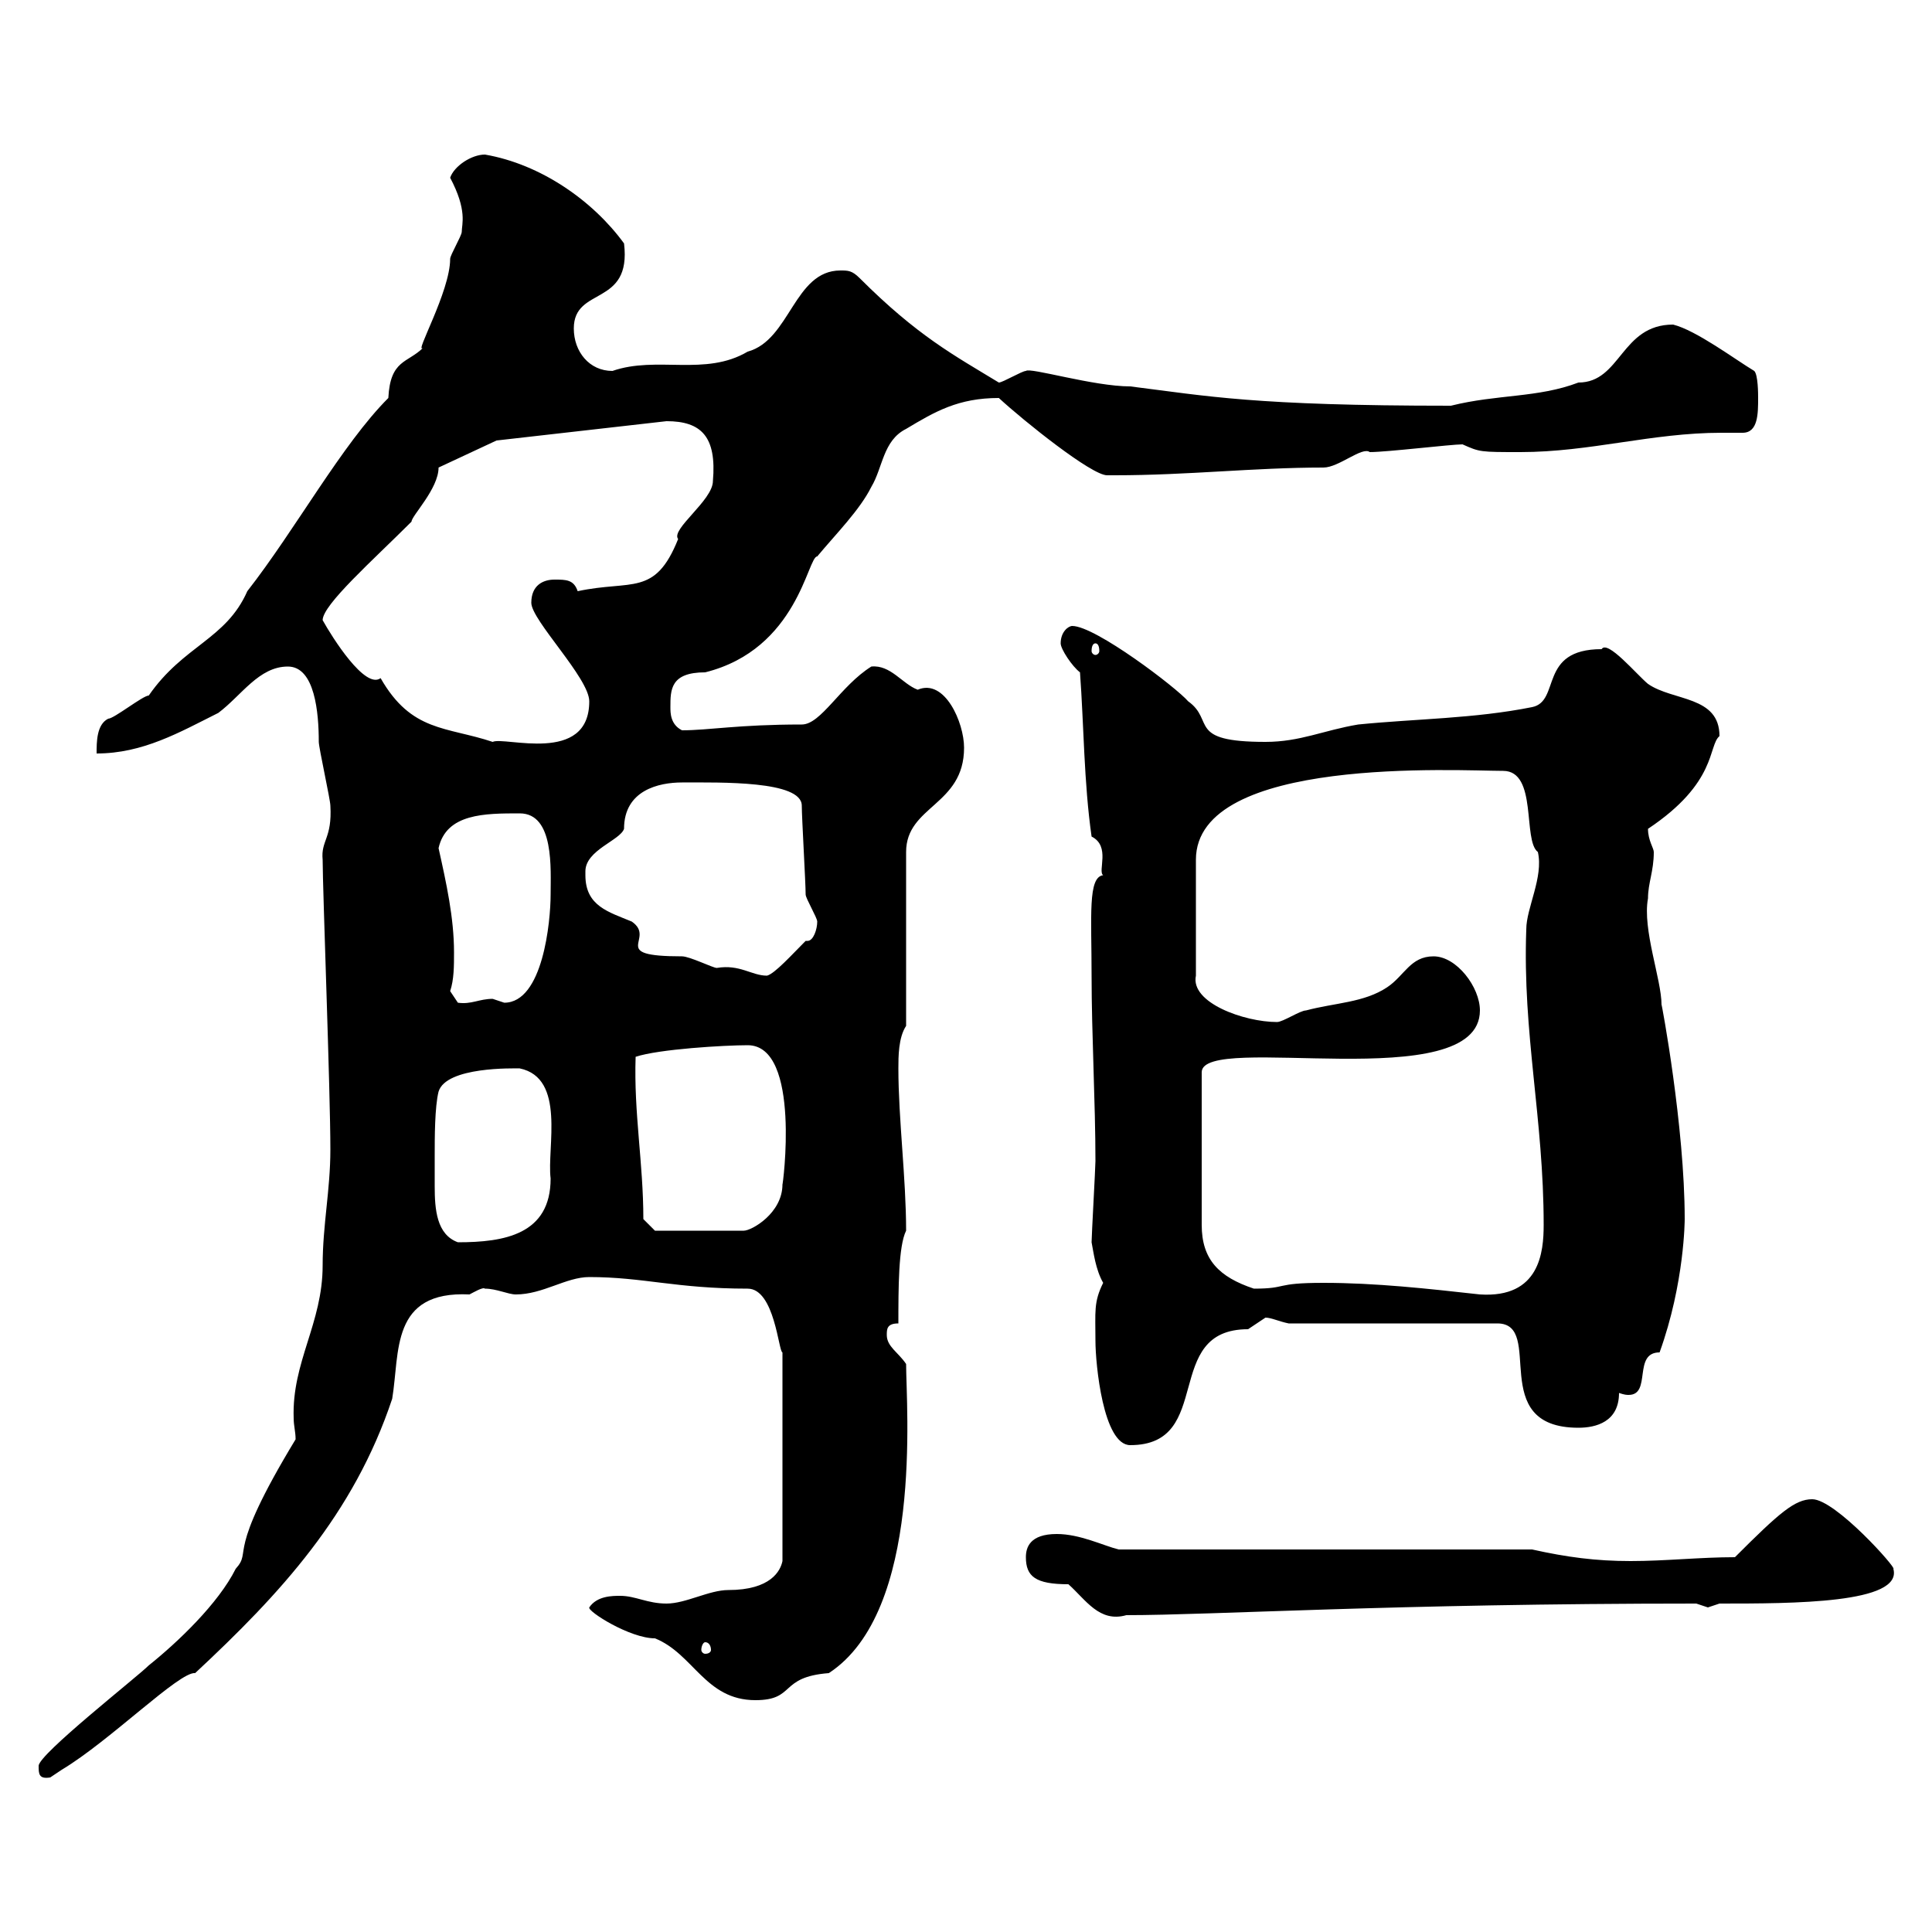 <svg xmlns="http://www.w3.org/2000/svg" xmlns:xlink="http://www.w3.org/1999/xlink" width="300" height="300"><path d="M6 274.20C6 275.40 6 276.30 7.80 276C7.80 276 9.60 274.80 9.60 274.80C17.10 270.30 27.90 259.50 30.30 259.80C43.50 247.50 54.90 235.20 60.90 217.20C62.10 210 60.60 200.40 72.90 201C73.50 200.70 75 199.80 75.30 200.10C77.10 200.10 78.90 201 80.10 201C84.30 201 87.90 198.30 91.50 198.30C99.90 198.30 105 200.10 116.10 200.10C120.30 200.10 120.90 210 121.50 210L121.50 242.40C121.20 243.90 119.70 246.90 113.10 246.90C110.10 246.90 106.50 249 103.50 249C100.50 249 98.70 247.80 96.30 247.80C95.10 247.80 92.70 247.80 91.50 249.60C91.20 250.20 97.80 254.40 101.70 254.40C107.70 256.80 109.50 264 117.30 264C123.60 264 120.90 260.40 128.70 259.80C143.40 250.20 140.70 218.40 140.70 211.80C139.50 210 137.70 209.10 137.70 207.30C137.70 206.40 137.70 205.50 139.50 205.50C139.50 200.10 139.50 193.50 140.70 191.10C140.70 183 139.50 173.70 139.50 165.90C139.50 164.10 139.50 161.10 140.70 159.30L140.70 132.30C140.70 125.10 149.70 125.10 149.70 116.10C149.70 112.20 146.70 105.30 142.50 107.10C140.10 106.20 138.30 103.20 135.30 103.50C130.50 106.50 127.50 112.50 124.50 112.50C114.60 112.50 110.10 113.40 105.90 113.40C104.10 112.50 104.10 110.70 104.10 109.80C104.10 107.10 104.10 104.40 109.50 104.40C123.90 100.80 125.40 86.40 126.90 86.40C129.90 82.80 133.50 79.20 135.30 75.60C137.10 72.60 137.10 68.40 140.70 66.60C145.20 63.90 148.80 61.80 155.10 61.80C159 65.40 169.50 73.80 171.90 73.80C173.10 73.80 173.10 73.80 173.10 73.80C184.50 73.80 194.70 72.60 205.50 72.60C207.90 72.60 211.50 69.30 212.70 70.20C215.40 70.20 225.30 69 227.10 69C229.80 70.20 229.80 70.20 236.10 70.20C246.90 70.20 256.50 67.20 267.30 67.20C268.50 67.20 269.40 67.20 270.60 67.20C273 67.20 273 64.20 273 61.80C273 61.20 273 58.20 272.40 57.60C269.40 55.80 263.40 51.30 259.80 50.40C251.70 50.40 251.70 59.40 245.10 59.40C238.80 61.80 232.50 61.20 225.30 63C194.70 63 187.50 61.50 175.50 60C169.80 60 159.90 57 159.30 57.60C158.70 57.60 155.70 59.40 155.10 59.40C148.20 55.20 142.50 52.20 133.50 43.20C132.30 42 131.70 42 130.50 42C123.30 42 122.70 52.80 116.10 54.60C109.50 58.50 102 55.20 95.10 57.60C91.50 57.60 89.10 54.60 89.10 51C89.10 44.40 98.10 47.70 96.90 37.80C92.10 31.20 84 25.50 75.30 24C73.20 24 70.50 25.80 69.90 27.60C72.60 32.70 71.70 34.80 71.70 36C71.70 36.60 69.90 39.60 69.90 40.20C69.90 45.30 64.20 55.20 65.70 54C63.30 56.40 60.60 55.80 60.30 61.80C53.10 69 45.90 82.20 38.40 91.80C35.10 99.30 28.50 100.20 23.10 108C22.20 108 17.70 111.60 16.80 111.60C15 112.50 15 115.20 15 117C22.20 117 27.90 113.70 33.90 110.70C37.50 108 40.20 103.50 44.70 103.50C48.90 103.50 49.50 110.70 49.50 115.20C49.50 116.10 51.30 124.20 51.30 125.10C51.60 130.20 49.80 130.50 50.10 133.50C50.10 138 51.30 169.50 51.30 178.50C51.30 184.80 50.10 190.20 50.10 196.50C50.10 205.50 45.30 211.50 45.60 220.20C45.60 221.40 45.90 222.30 45.90 223.50C34.80 241.80 39.30 240.60 36.60 243.60C33.90 249 27.60 255 23.10 258.60C21.30 260.40 6 272.40 6 274.20ZM109.50 255C110.10 255 110.40 255.60 110.40 256.20C110.40 256.50 110.10 256.80 109.50 256.80C109.20 256.80 108.90 256.50 108.90 256.20C108.90 255.60 109.20 255 109.50 255ZM159.30 241.80C159.30 244.80 160.80 246 165.90 246C168.60 248.40 170.70 252 174.90 250.80C188.40 250.80 216.30 249 263.40 249C263.40 249 265.20 249.60 265.20 249.60C265.20 249.60 267 249 267 249C278.40 249 295.50 249 294 243.60C294.60 243.60 285 232.80 281.40 232.80C278.70 232.80 276.30 234.90 269.40 241.80C264 241.80 258.60 242.40 253.20 242.40C247.80 242.40 243.30 241.80 237.90 240.60L173.70 240.60C171.30 240 167.70 238.20 164.10 238.20C159.90 238.20 159.30 240.30 159.30 241.80ZM170.10 208.20C170.10 211.80 171.30 224.40 175.50 224.40C188.70 224.40 180.30 206.40 193.80 206.40C193.80 206.40 196.50 204.60 196.50 204.60C197.40 204.60 198.60 205.20 200.10 205.50L232.50 205.50C240 205.50 230.70 221.70 245.10 221.70C247.80 221.70 251.40 220.80 251.40 216.30C252.30 216.60 252.60 216.60 252.90 216.60C256.50 216.60 253.50 210 257.70 210C261.60 199.20 261.60 189.30 261.60 189.30C261.60 174.90 258 155.70 258 156C258 152.10 255 144.30 255.90 139.50C255.90 137.10 256.80 135.30 256.80 132.30C256.80 131.70 255.90 130.50 255.90 128.70C266.70 121.50 265.20 115.80 267 114.30C267 108 259.80 108.90 255.90 106.20C254.10 104.70 249.60 99.30 248.70 100.80C238.80 100.80 242.40 108.90 237.90 109.80C228.90 111.60 219.90 111.60 210.90 112.50C205.50 113.40 201.90 115.20 196.50 115.20C184.20 115.20 188.70 111.90 184.50 108.90C182.70 106.80 170.10 97.20 166.50 97.20C165.90 97.20 164.70 98.10 164.70 99.90C164.70 100.80 166.50 103.50 167.70 104.40C168.30 112.50 168.30 121.50 169.50 129.90C172.50 131.40 170.40 135.30 171.30 135.90C168.90 136.20 169.50 142.20 169.50 151.50C169.50 160.50 170.10 171.30 170.10 180.30C170.10 181.20 169.50 192 169.50 192.90C169.80 194.40 170.10 197.10 171.30 199.20C169.80 202.20 170.10 203.70 170.10 208.20ZM205.50 199.20C197.70 199.20 200.10 200.10 194.70 200.10C189.30 198.30 186.60 195.60 186.60 190.20L186.60 166.50C186.60 160.20 229.80 170.40 229.80 156.90C229.80 153.30 226.20 148.50 222.60 148.50C219 148.50 218.10 151.50 215.40 153.30C211.80 155.70 207.30 155.70 202.80 156.90C201.90 156.90 199.20 158.70 198.30 158.70C193.20 158.70 184.80 155.70 185.70 151.50L185.70 133.50C185.70 117.30 226.50 119.70 233.40 119.70C238.80 119.70 236.40 130.50 238.80 132.30C239.70 136.20 237 141 237 144.30C236.40 160.50 239.70 173.70 239.70 190.20C239.70 194.40 239.10 201.60 229.80 201C221.70 200.10 213.60 199.20 205.50 199.20ZM67.50 179.40C67.50 176.70 67.50 171.90 68.10 169.50C69.30 165.60 79.80 165.90 80.70 165.90C87.90 167.40 84.90 178.20 85.50 183C85.50 191.70 78.30 192.90 71.10 192.90C67.80 191.70 67.50 187.80 67.50 184.20C67.50 182.40 67.50 180.90 67.50 179.40ZM99.90 189.30C99.90 180.60 98.40 172.80 98.70 164.10C102.30 162.90 112.50 162.30 116.10 162.30C124.50 162.30 121.50 184.50 121.50 183.90C121.50 188.40 116.70 191.10 115.50 191.10L101.70 191.10ZM69.90 153.90C70.50 152.10 70.50 150 70.50 147.90C70.50 142.50 69.30 137.10 68.10 131.70C69.30 126.30 75.30 126.30 80.70 126.30C86.10 126.30 85.50 135 85.50 138.90C85.50 143.10 84.30 155.70 78.30 155.70C78.30 155.70 76.50 155.10 76.50 155.10C74.40 155.10 73.20 156 71.10 155.70C71.10 155.70 69.90 153.90 69.90 153.90ZM90.90 135.90C90.90 135.60 90.90 135.60 90.90 135.30C90.90 132 96.30 130.50 96.90 128.70C96.90 122.70 102.30 121.50 105.90 121.50C111.90 121.50 124.50 121.20 124.50 125.10C124.50 126.90 125.10 137.10 125.10 138.90C125.10 139.50 126.90 142.50 126.90 143.10C126.90 144.30 126.30 146.10 125.40 146.10C125.40 146.10 125.10 146.10 125.10 146.10C123 148.20 120.30 151.20 119.10 151.50C116.70 151.50 114.90 149.70 111.30 150.30C110.70 150.30 107.10 148.50 105.90 148.50C94.20 148.50 102 145.80 98.10 143.10C94.50 141.60 90.90 140.70 90.90 135.90ZM50.10 96.30C50.10 93.90 57.90 87 63.90 81C63.90 80.10 68.10 75.90 68.10 72.60L77.10 68.40L103.50 65.40C108.90 65.40 111.30 67.80 110.70 74.70C110.70 77.70 104.10 82.20 105.30 83.70C101.70 92.70 98.10 90 89.70 91.80C89.10 90 87.90 90 86.10 90C84.30 90 82.50 90.90 82.50 93.60C82.50 96.30 91.50 105.30 91.50 108.90C91.50 118.80 78.30 114.30 76.50 115.20C69.30 112.80 63.90 113.70 59.10 105.30C56.70 107.10 51.60 99 50.10 96.30ZM170.10 99.90C170.40 99.90 170.70 100.20 170.70 101.10C170.70 101.40 170.40 101.70 170.10 101.70C169.80 101.70 169.50 101.40 169.50 101.10C169.50 100.20 169.80 99.90 170.10 99.90Z"/></svg>